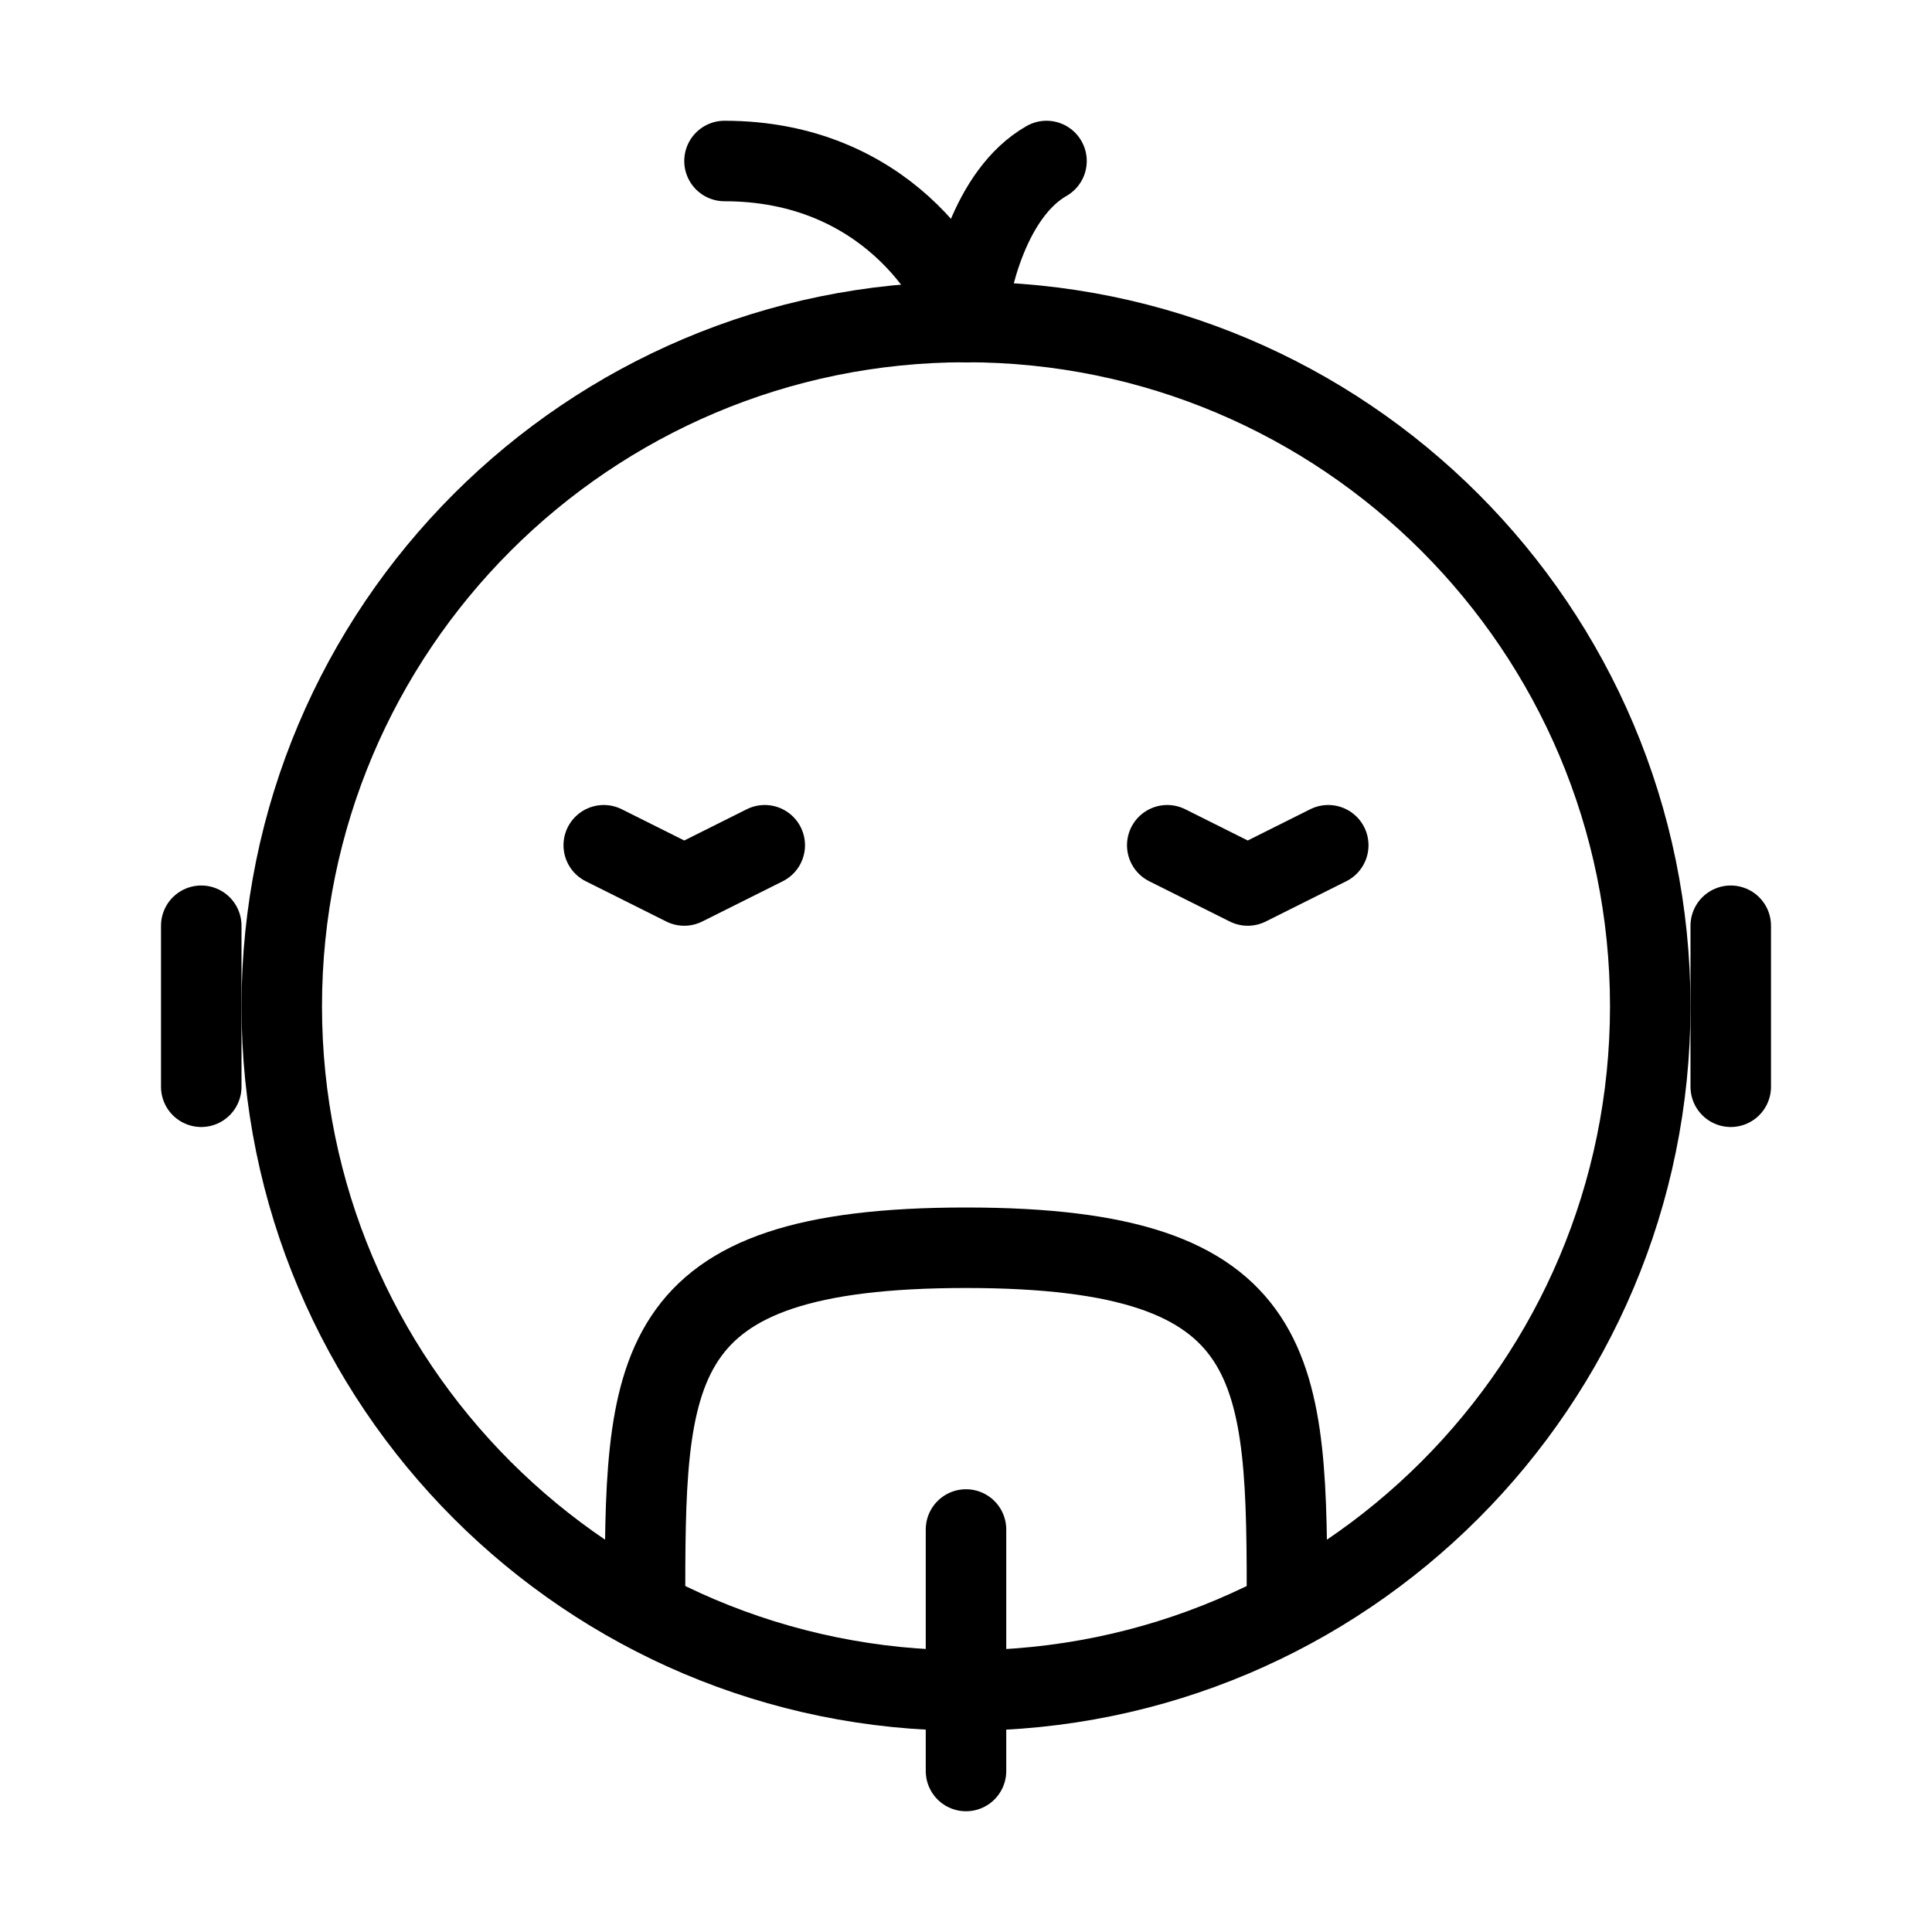 <svg viewBox="0 0 48 48" fill="none" xmlns="http://www.w3.org/2000/svg"><path d="M24 42C33.389 42 41 34.389 41 25C41 15.611 33.389 8 24 8C14.611 8 7 15.611 7 25C7 34.389 14.611 42 24 42Z" stroke="currentColor" stroke-width="2" stroke-linejoin="round"/><path d="M33 21L31 22L29 21" stroke="currentColor" stroke-width="2" stroke-linecap="round" stroke-linejoin="round"/><path d="M19 21L17 22L15 21" stroke="currentColor" stroke-width="2" stroke-linecap="round" stroke-linejoin="round"/><path d="M24 38V44" stroke="currentColor" stroke-width="2" stroke-linecap="round" stroke-linejoin="round"/><path d="M24 8C23.75 7 22 4 18 4" stroke="currentColor" stroke-width="2" stroke-linecap="round" stroke-linejoin="round"/><path d="M24 8C24.083 7 24.6 4.8 26 4" stroke="currentColor" stroke-width="2" stroke-linecap="round" stroke-linejoin="round"/><path d="M31.975 40C31.975 34 31.975 31 24 31C16 31 16.025 34 16.025 40" stroke="currentColor" stroke-width="2" stroke-linecap="round" stroke-linejoin="round"/><path d="M5 23V27" stroke="currentColor" stroke-width="2" stroke-linecap="round" stroke-linejoin="round"/><path d="M43 23V27" stroke="currentColor" stroke-width="2" stroke-linecap="round" stroke-linejoin="round"/></svg>